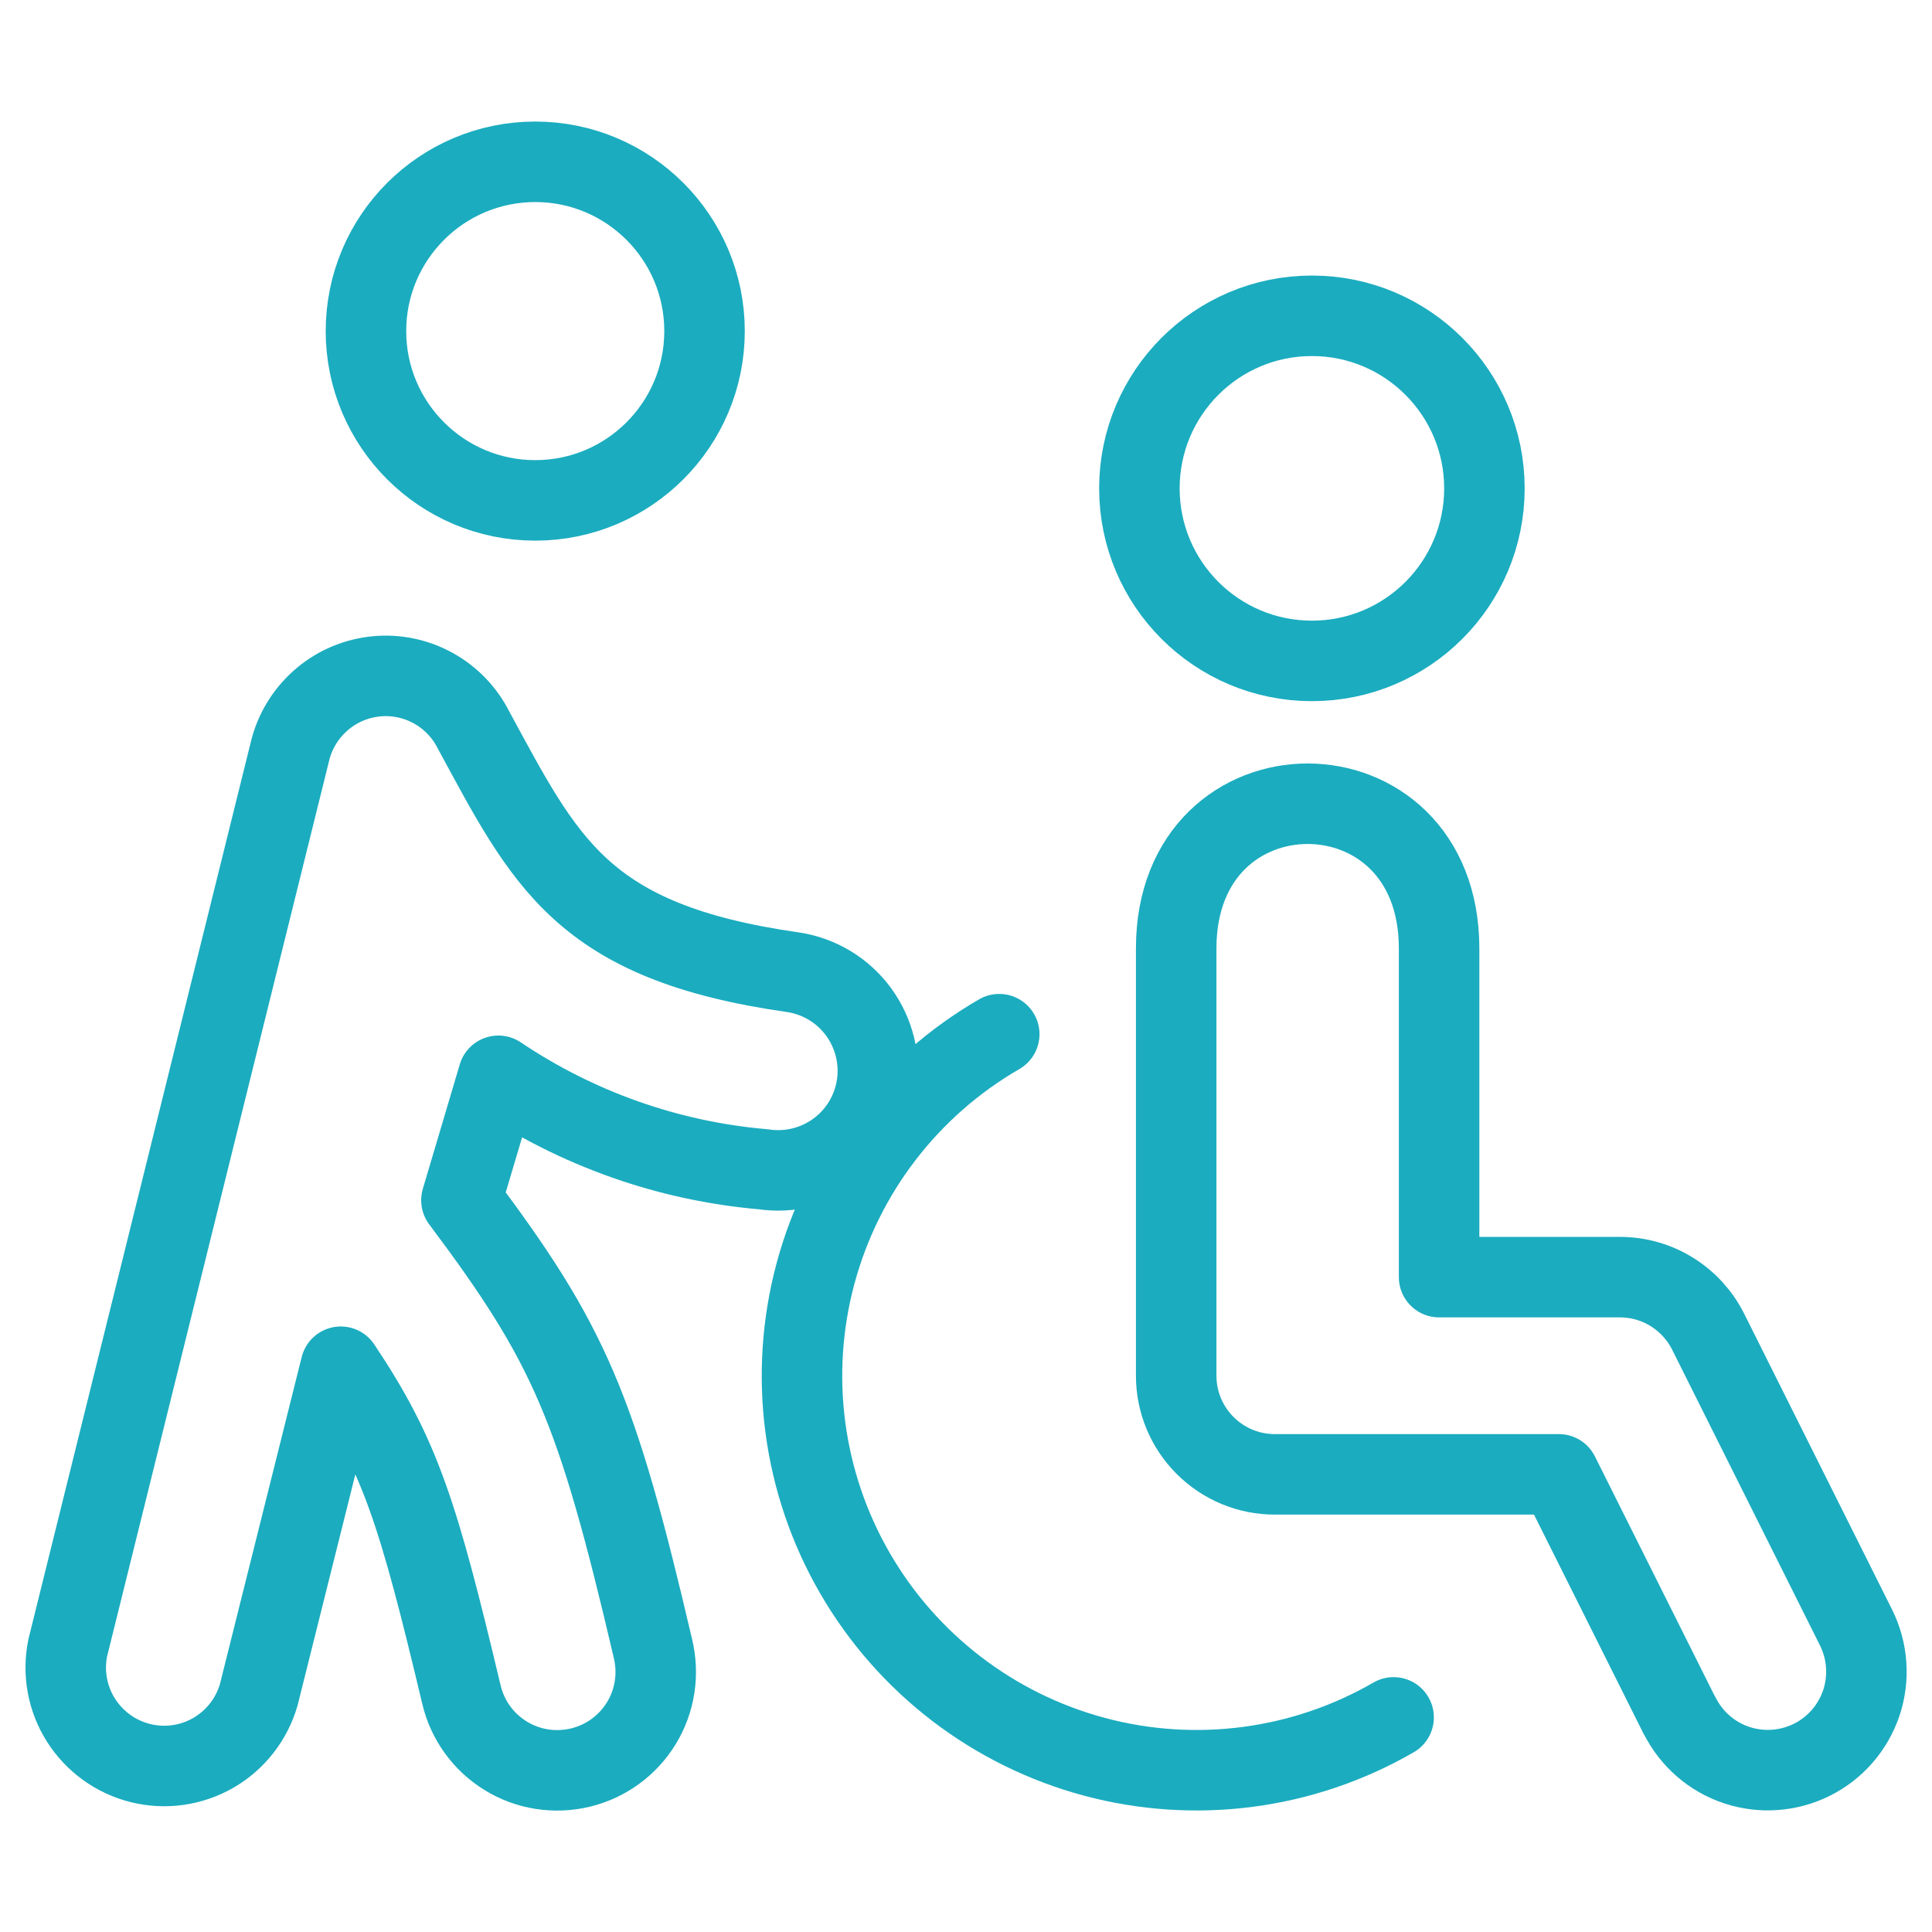 <svg width="24" height="24" id="Wheelchair-Helper--Streamline-Ultimate" viewBox="0 0 24 24" fill="none" xmlns="http://www.w3.org/2000/svg">
  <desc>
    Wheelchair Helper Streamline Icon: https://streamlinehq.com
  </desc>
  <path stroke-width="1" d="M6.649 6.216c1.161 0 2.103 -0.942 2.103 -2.103 0 -1.161 -0.942 -2.103 -2.103 -2.103s-2.103 0.942 -2.103 2.103c0 1.161 0.942 2.103 2.103 2.103Z" stroke-linejoin="round" stroke-linecap="round" stroke="#1bacbf"></path>
  <path stroke-width="1" d="M5.861 9.029c0.913 1.679 1.353 2.674 3.994 3.049 0.324 0.05 0.616 0.226 0.81 0.491 0.194 0.265 0.275 0.595 0.226 0.92 -0.05 0.324 -0.226 0.616 -0.491 0.81 -0.264 0.194 -0.595 0.275 -0.92 0.226 -1.183 -0.102 -2.314 -0.505 -3.289 -1.161l-0.459 1.546c1.344 1.792 1.677 2.564 2.38 5.573 0.037 0.156 0.044 0.318 0.019 0.477 -0.025 0.159 -0.081 0.311 -0.165 0.448 -0.084 0.137 -0.194 0.256 -0.324 0.35 -0.13 0.095 -0.277 0.162 -0.434 0.2 -0.156 0.037 -0.318 0.044 -0.477 0.019s-0.311 -0.081 -0.448 -0.165c-0.277 -0.17 -0.475 -0.442 -0.55 -0.758 -0.538 -2.258 -0.758 -2.967 -1.5 -4.076l-1.019 4.076c-0.088 0.304 -0.29 0.562 -0.563 0.72 -0.274 0.158 -0.598 0.204 -0.905 0.128 -0.307 -0.076 -0.572 -0.268 -0.741 -0.535 -0.169 -0.267 -0.227 -0.59 -0.163 -0.899L3.603 9.33c0.058 -0.239 0.188 -0.455 0.371 -0.62 0.183 -0.165 0.411 -0.27 0.655 -0.303 0.244 -0.033 0.492 0.009 0.712 0.12 0.22 0.111 0.401 0.285 0.52 0.501Z" stroke-linejoin="round" stroke-linecap="round" stroke="#1bacbf"></path>
  <path stroke-width="1" d="M16.297 8.21c1.184 0 2.143 -0.96 2.143 -2.143 0 -1.184 -0.96 -2.144 -2.143 -2.144 -1.184 0 -2.143 0.96 -2.143 2.144 0 1.184 0.96 2.143 2.143 2.143Z" stroke-linejoin="round" stroke-linecap="round" stroke="#1bacbf"></path>
  <path stroke-width="1" d="m20.864 21.313 -1.499 -2.998h-3.529c-0.325 0 -0.636 -0.129 -0.866 -0.359 -0.23 -0.23 -0.359 -0.541 -0.359 -0.866v-5.308c0 -2.397 3.266 -2.397 3.266 0v4.083h2.246c0.228 0 0.451 0.063 0.644 0.183 0.194 0.12 0.35 0.291 0.452 0.494l1.837 3.675c0.145 0.291 0.169 0.627 0.067 0.935 -0.103 0.308 -0.324 0.563 -0.614 0.708 -0.291 0.145 -0.627 0.169 -0.935 0.067s-0.563 -0.324 -0.708 -0.614Z" stroke-linejoin="round" stroke-linecap="round" stroke="#1bacbf"></path>
  <path stroke-width="1" d="M17.312 21.334c-1.125 0.65 -2.463 0.826 -3.718 0.489 -1.255 -0.337 -2.325 -1.158 -2.975 -2.283 -0.65 -1.125 -0.826 -2.463 -0.489 -3.718 0.337 -1.255 1.158 -2.325 2.283 -2.975" stroke-linejoin="round" stroke-linecap="round" stroke="#1bacbf"></path>
</svg>